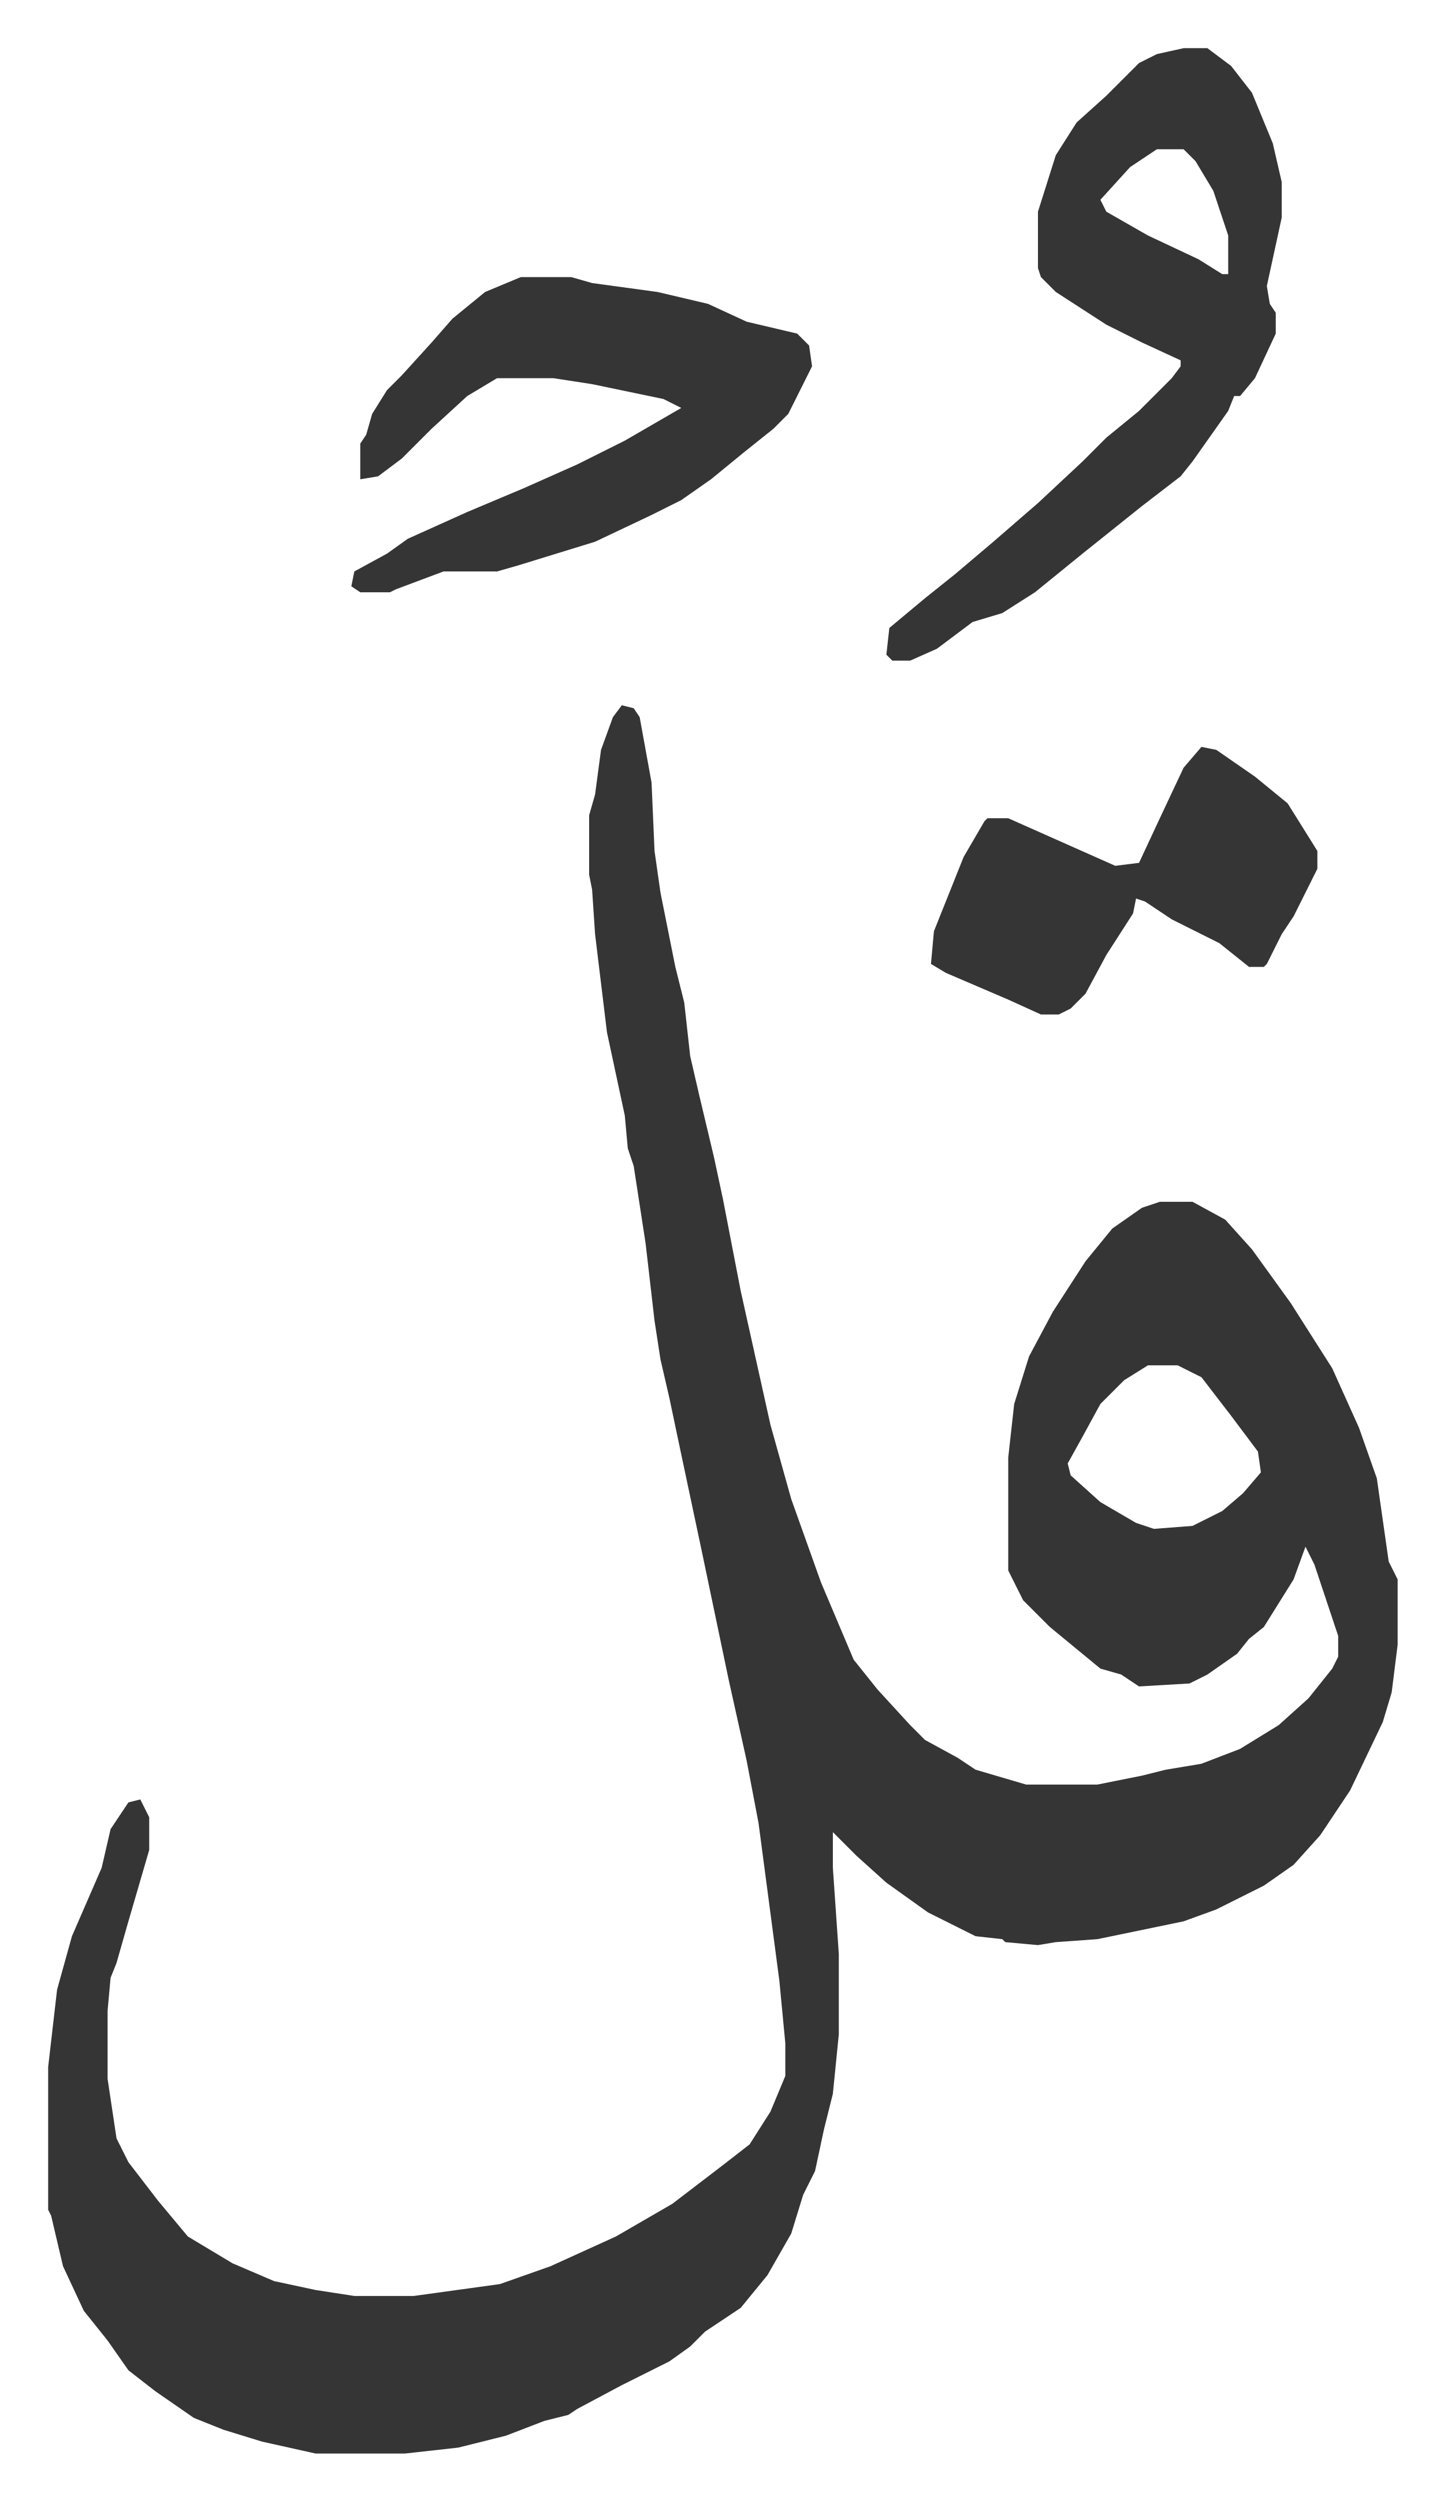 <svg xmlns="http://www.w3.org/2000/svg" viewBox="-16.2 320.8 485.8 840.8">
    <path fill="#353535" id="rule_normal" d="m193 558 4 1 2 3 4 22 1 23 2 14 5 25 3 12 2 18 3 13 5 21 3 14 6 31 10 45 7 25 10 28 11 26 8 10 11 12 5 5 11 6 6 4 17 5h24l15-3 8-2 12-2 13-5 13-8 10-9 8-10 2-4v-7l-8-24-3-6-4 11-10 16-5 4-4 5-10 7-6 3-17 1-6-4-7-2-17-14-9-9-5-10v-38l2-18 5-16 8-15 11-17 9-11 10-7 6-2h11l11 6 9 10 13 18 14 22 9 20 6 17 4 28 3 6v22l-2 16-3 10-11 23-10 15-9 10-10 7-16 8-11 4-29 6-14 1-6 1-11-1-1-1-9-1-16-8-14-10-10-9-8-8v12l2 29v27l-2 20-3 12-3 14-4 8-4 13-8 14-9 11-12 8-5 5-7 5-16 8-15 8-3 2-8 2-13 5-16 4-18 2H90l-18-4-13-4-10-4-13-9-9-7-7-10-8-10-7-15-4-17-1-2v-48l3-26 5-18 10-23 3-13 6-9 4-1 3 6v11l-7 24-4 14-2 5-1 11v23l3 20 4 8 10 13 10 12 15 9 14 6 14 3 13 2h20l29-4 17-6 22-10 19-11 17-13 9-7 7-11 5-12v-11l-2-21-7-53-4-21-6-27-9-43-7-33-4-19-3-13-2-13-3-26-4-26-2-6-1-11-6-28-4-33-1-15-1-5v-20l2-7 2-15 4-11zm177 222-8 5-8 8-6 11-5 9 1 4 10 9 12 7 6 2 13-1 10-5 7-6 6-7-1-7-9-12-10-13-8-4zm12-443h8l8 6 7 9 7 17 3 13v12l-5 23 1 6 2 3v7l-7 15-5 6h-2l-2 5-12 17-4 5-13 10-10 8-10 8-16 13-11 7-10 3-12 9-9 4h-6l-2-2 1-9 12-10 10-8 13-11 15-13 15-14 8-8 11-9 11-11 3-4v-2l-13-6-12-6-17-11-5-5-1-3v-19l6-19 7-11 10-9 11-11 6-3zm-9 34-9 6-10 11 2 4 14 8 17 8 8 5h2v-13l-5-15-6-10-4-4zm-214 43h17l7 2 22 3 17 4 13 6 17 4 4 4 1 7-8 16-5 5-10 8-11 9-10 7-10 5-19 9-26 8-7 2h-18l-16 6-2 1h-10l-3-2 1-5 11-6 7-5 20-9 19-8 18-8 16-8 19-11-6-3-24-5-13-2h-19l-10 6-12 11-10 10-8 6-6 1v-12l2-3 2-7 5-8 5-5 10-11 7-8 11-9zm229 158 5 1 13 9 11 9 10 16v6l-8 16-4 6-5 10-1 1h-5l-10-8-16-8-9-6-3-1-1 5-9 14-7 13-5 5-4 2h-6l-11-5-21-9-5-3 1-11 10-25 7-12 1-1h7l18 8 18 8 8-1 7-15 8-17z"/>
</svg>

